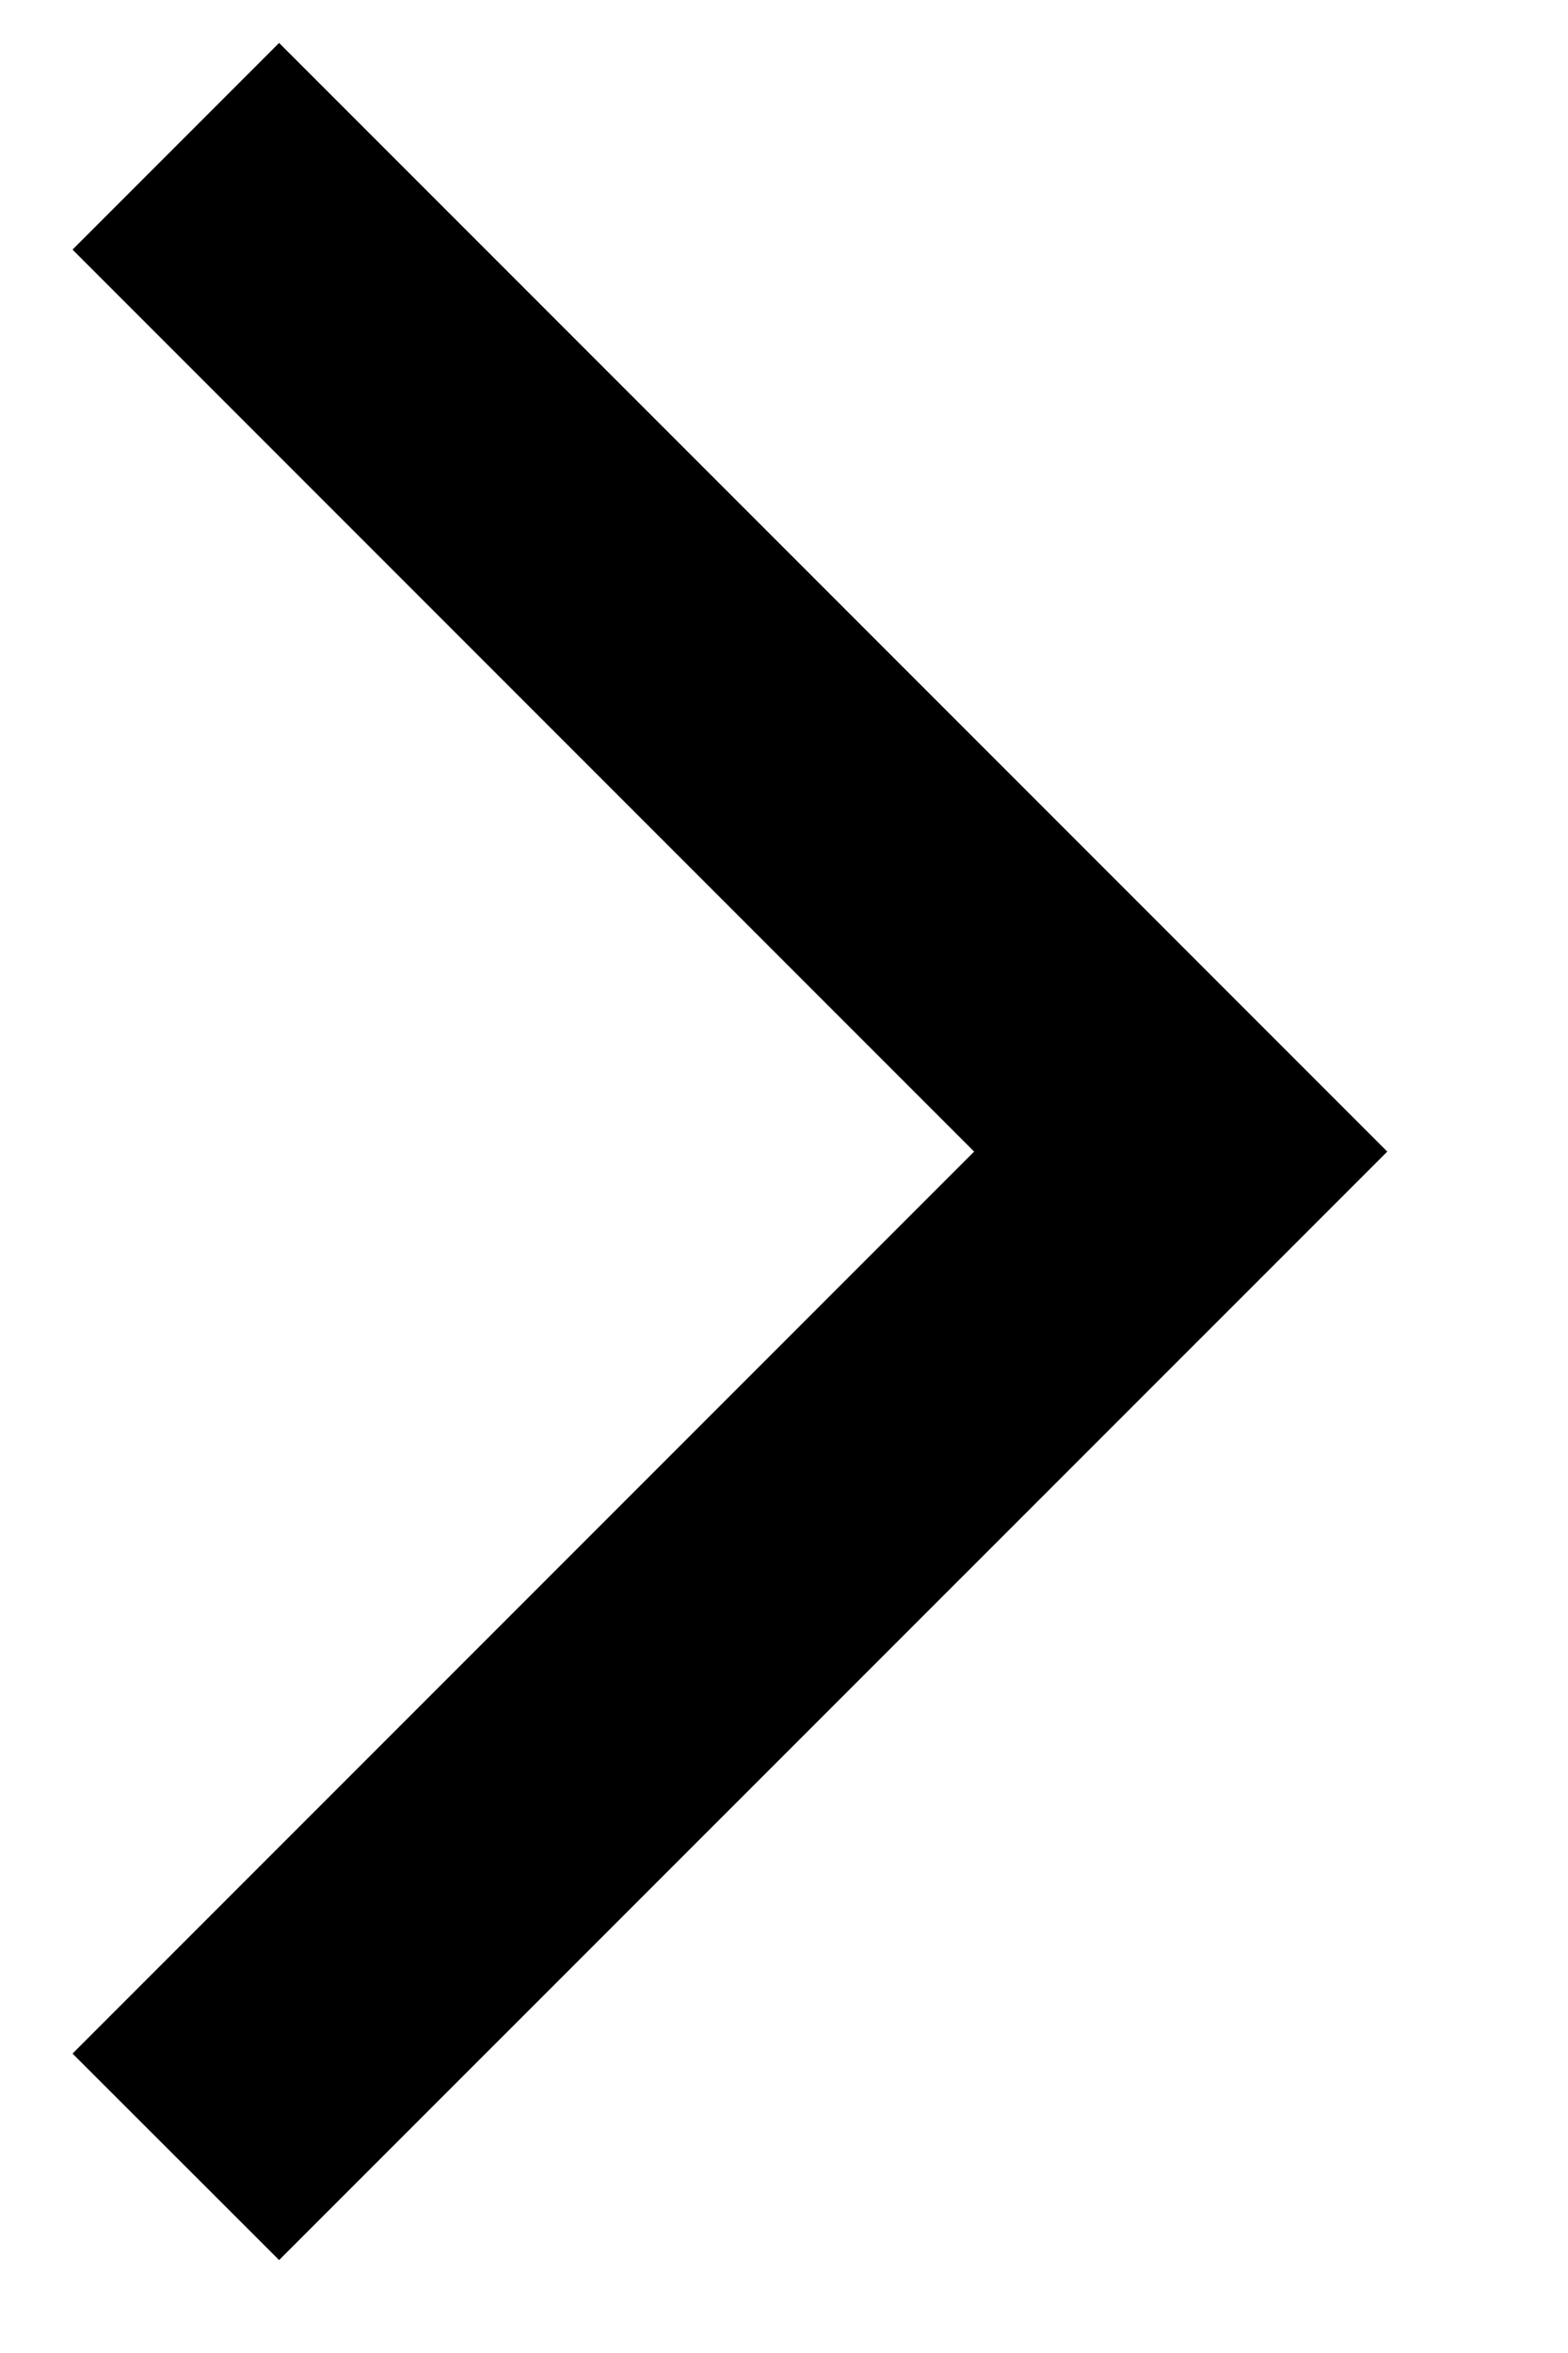 <svg width="8" height="12" viewBox="0 0 8 12" fill="none" xmlns="http://www.w3.org/2000/svg">
<path d="M4.97 5.873L0.37 1.273L1.424 0.219L7.078 5.873L1.424 11.526L0.37 10.473L4.97 5.873Z" fill="black"/>
</svg>
